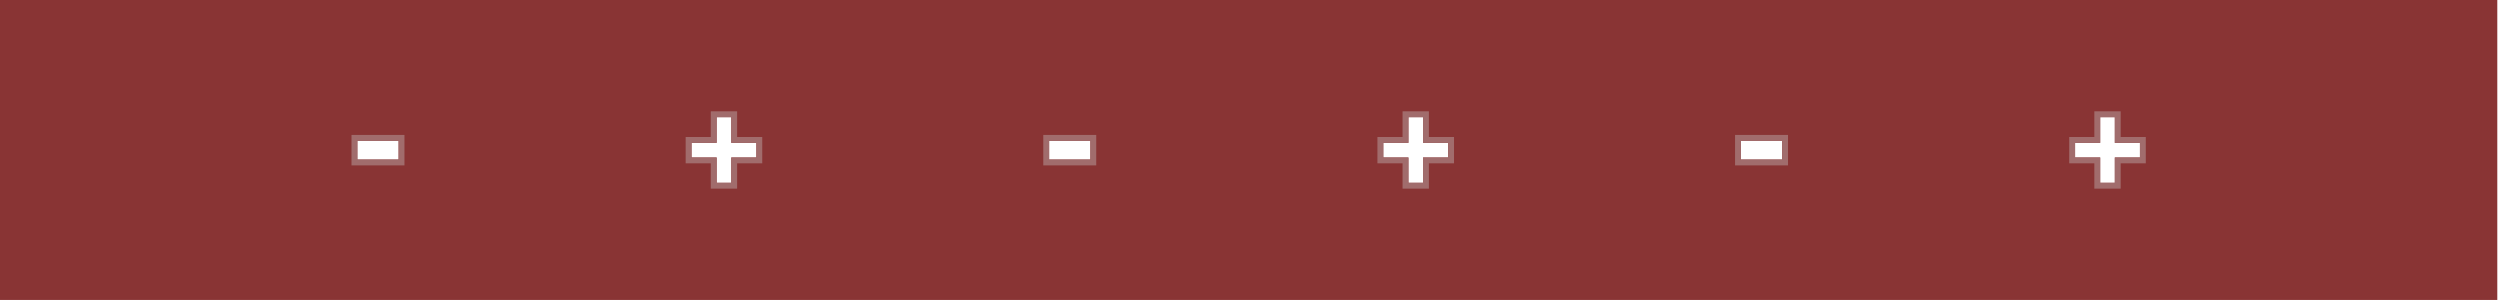 <?xml version="1.0" encoding="utf-8"?>
<svg xmlns="http://www.w3.org/2000/svg" fill="none" height="100%" overflow="visible" preserveAspectRatio="none" style="display: block;" viewBox="0 0 757 91" width="100%">
<g id="SPACER splotch1">
<rect fill="#893434" height="90.826" width="756.182"/>
<g id="SPACERS">
<g filter="url(#filter0_g_0_74)" id="+-+-+-">
<path d="M640.366 43.256H647.973V47.684H640.366V55.347H635.938V47.684H628.331V43.256H635.938V35.478H640.366V43.256Z" fill="white"/>
<path d="M539.637 48.308H527.148V42.631H539.637V48.308Z" fill="white"/>
<path d="M430.896 43.256H438.503V47.684H430.896V55.347H426.469V47.684H418.862V43.256H426.469V35.478H430.896V43.256Z" fill="white"/>
<path d="M330.168 48.308H317.679V42.631H330.168V48.308Z" fill="white"/>
<path d="M221.427 43.256H229.034V47.684H221.427V55.347H216.999V47.684H209.392V43.256H216.999V35.478H221.427V43.256Z" fill="white"/>
<path d="M120.698 48.308L108.209 48.308V42.631L120.698 42.631V48.308Z" fill="white"/>
<path d="M635.051 56.234V48.571H627.445V42.369H635.051V34.591H641.253V42.369H648.86V48.571H641.253V56.234H635.051ZM425.581 56.234V48.571H417.975V42.369H425.581V34.591H431.783V42.369H439.39V48.571H431.783V56.234H425.581ZM216.112 56.234V48.571H208.505V42.369H216.112V34.591H222.314V42.369H229.921V48.571L222.314 48.571V56.234H216.112ZM526.261 49.195V41.744H540.525V49.195H526.261ZM316.792 49.195V41.744H331.055V49.195H316.792ZM107.323 49.195V41.744L121.585 41.744V49.195L107.323 49.195Z" stroke="#A16C6C" stroke-width="1.774"/>
</g>
</g>
</g>
<defs>
<filter color-interpolation-filters="sRGB" filterUnits="userSpaceOnUse" height="72.278" id="filter0_g_0_74" width="592.172" x="82.005" y="9.274">
<feFlood flood-opacity="0" result="BackgroundImageFix"/>
<feBlend in="SourceGraphic" in2="BackgroundImageFix" mode="normal" result="shape"/>
<feTurbulence baseFrequency="0.101 0.101" numOctaves="3" seed="8843" type="fractalNoise"/>
<feDisplacementMap height="100%" in="shape" result="displacedImage" scale="48.861" width="100%" xChannelSelector="R" yChannelSelector="G"/>
<feMerge result="effect1_texture_0_74">
<feMergeNode in="displacedImage"/>
</feMerge>
</filter>
</defs>
</svg>